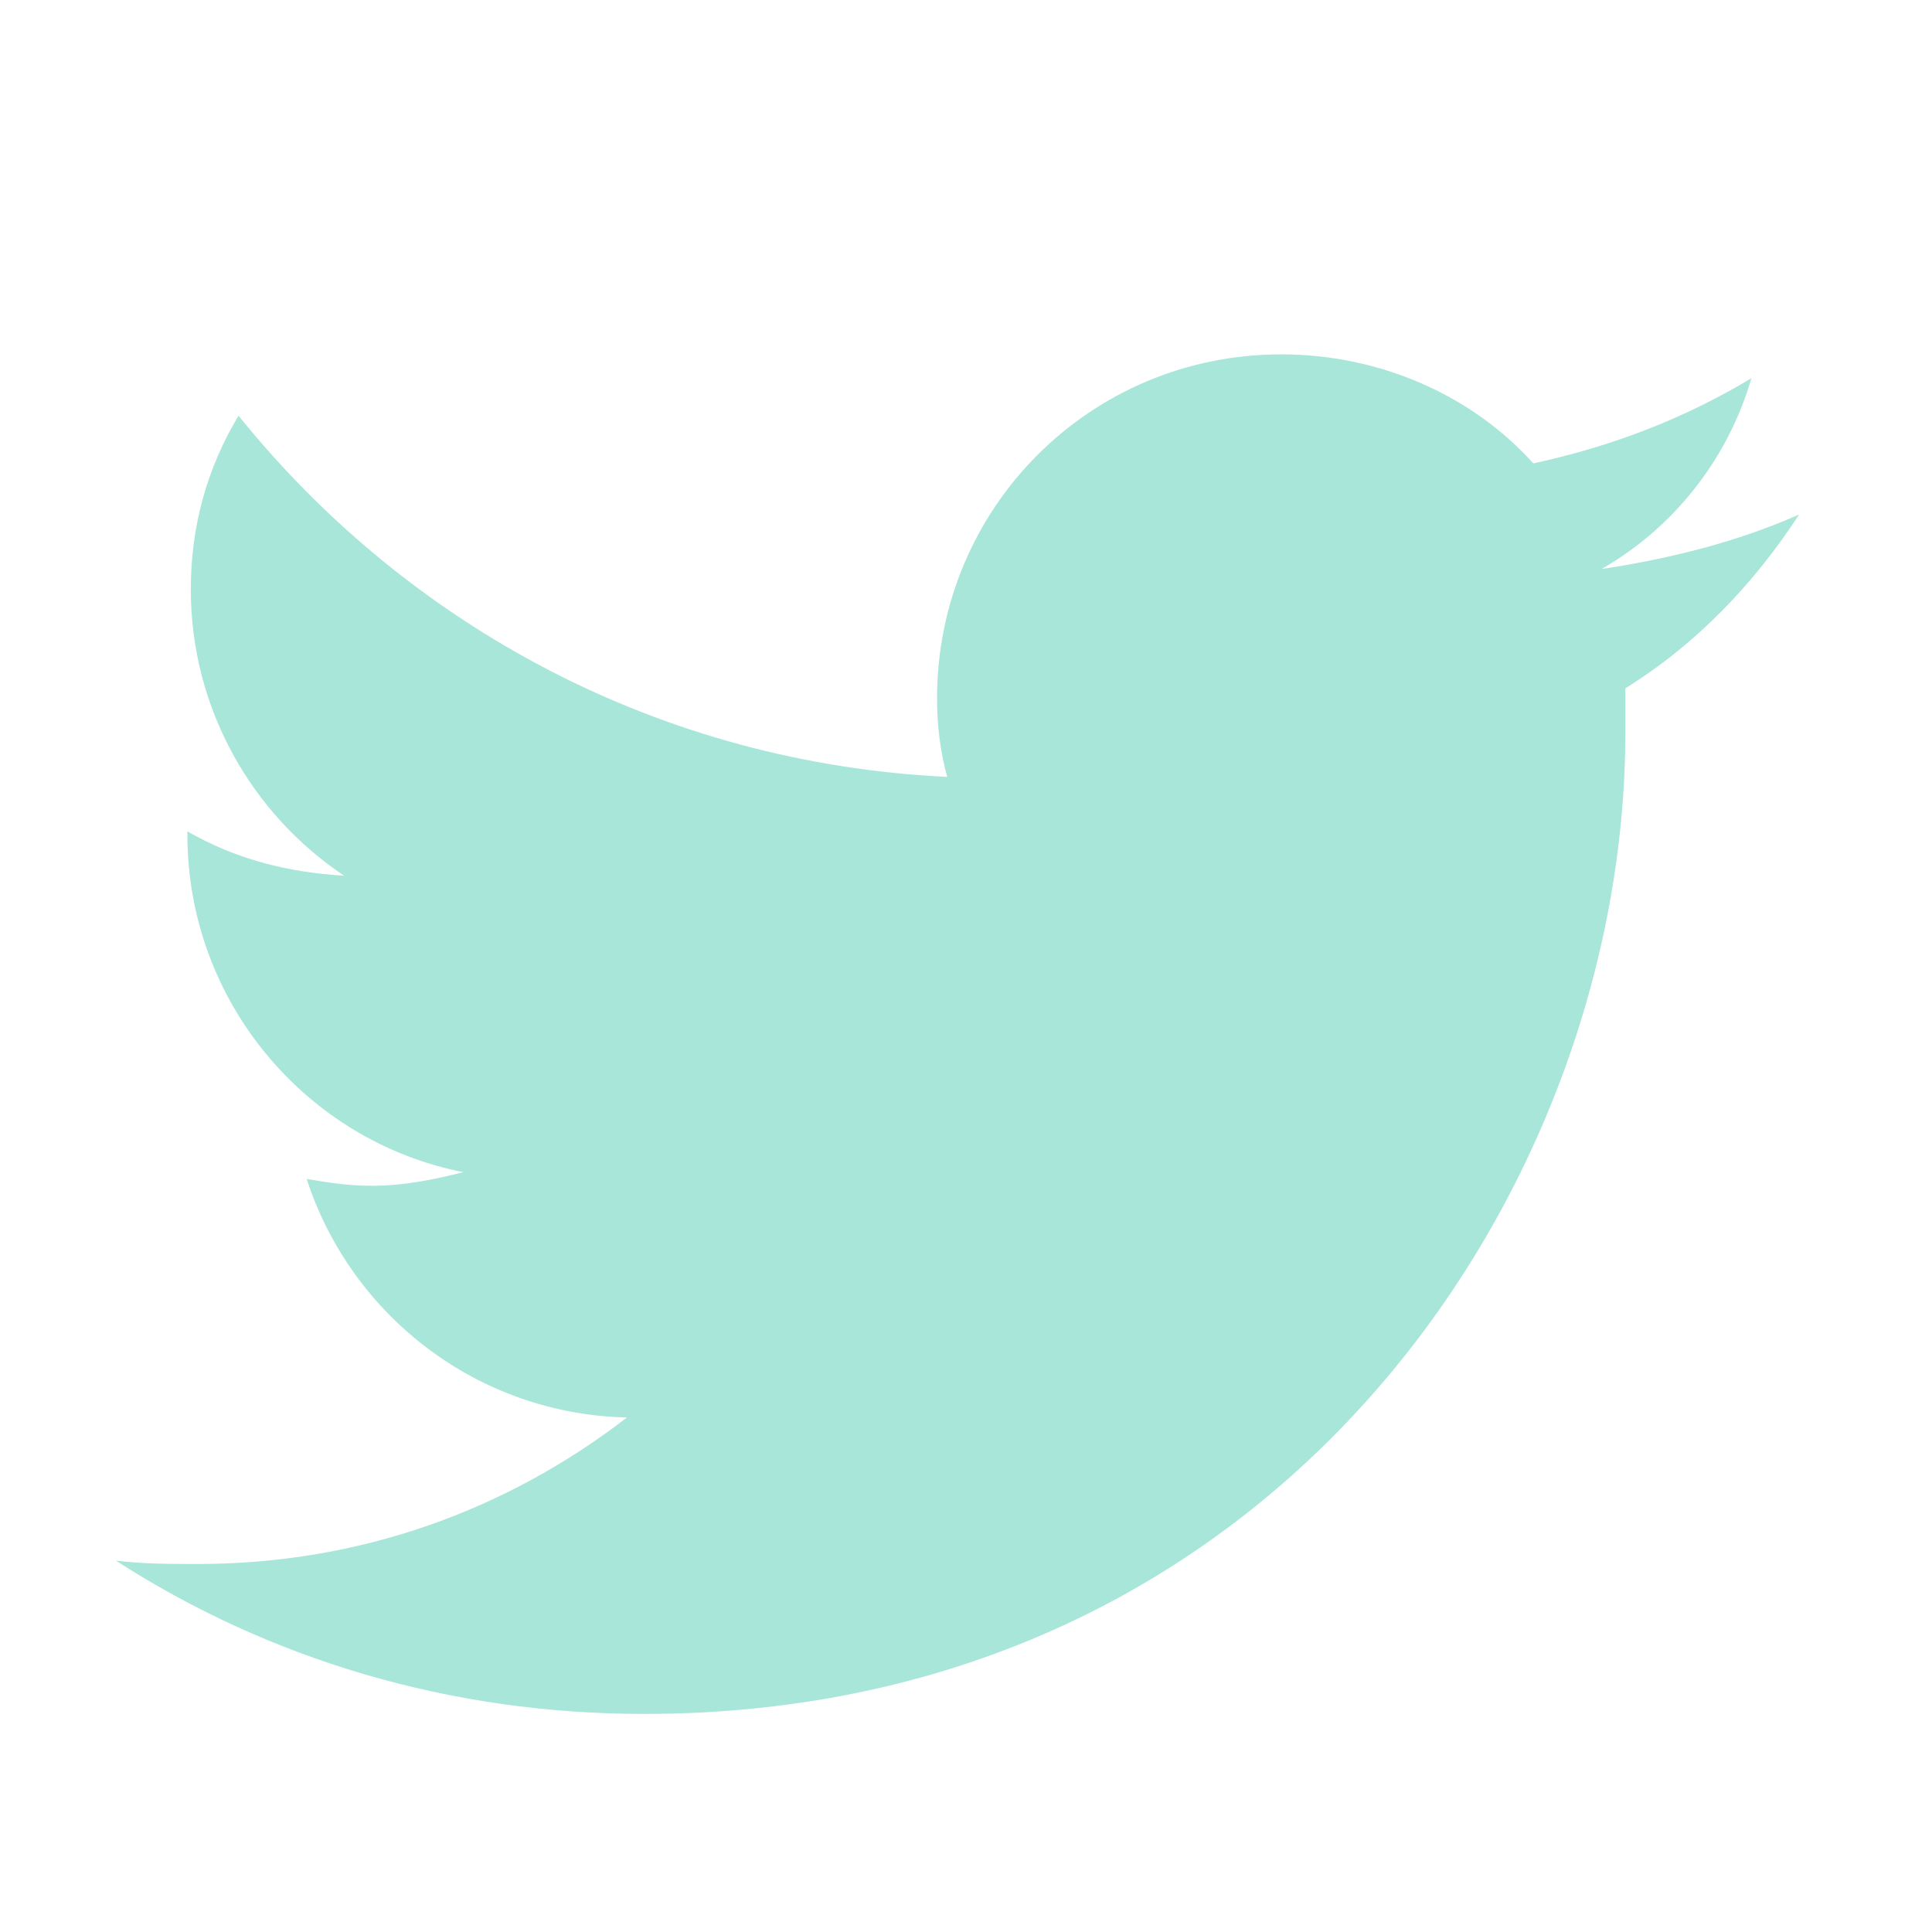<?xml version="1.0" encoding="utf-8"?>
<!-- Generator: Adobe Illustrator 19.0.1, SVG Export Plug-In . SVG Version: 6.00 Build 0)  -->
<svg version="1.1" id="Layer_1" xmlns="http://www.w3.org/2000/svg" xmlns:xlink="http://www.w3.org/1999/xlink" x="0px" y="0px"
	 viewBox="-169 278.3 56.7 56.7" style="enable-background:new -169 278.3 56.7 56.7;" xml:space="preserve">
<style type="text/css">
	.st0{fill:#A7E6D9;}
</style>
<path class="st0" d="M-116.2,293.4c-1.8,0.8-3.8,1.3-5.8,1.6c2.1-1.2,3.7-3.2,4.4-5.6c-2,1.2-4.1,2-6.4,2.5c-1.8-2-4.5-3.2-7.4-3.2
	c-5.6,0-10.1,4.5-10.1,10.1c0,0.8,0.1,1.6,0.3,2.3c-8.4-0.4-15.8-4.4-20.8-10.6c-0.9,1.5-1.4,3.2-1.4,5.1c0,3.5,1.8,6.6,4.5,8.4
	c-1.7-0.1-3.2-0.5-4.6-1.3c0,0,0,0.1,0,0.1c0,4.9,3.5,9,8.1,9.9c-0.8,0.2-1.7,0.4-2.7,0.4c-0.7,0-1.3-0.1-1.9-0.2c1.3,4,5,6.9,9.4,7
	c-3.5,2.7-7.8,4.3-12.6,4.3c-0.8,0-1.6,0-2.4-0.1c4.5,2.9,9.8,4.5,15.5,4.5c18.6,0,28.8-15.4,28.8-28.8c0-0.4,0-0.9,0-1.3
	C-119.2,297.2-117.5,295.4-116.2,293.4z"/>
</svg>

